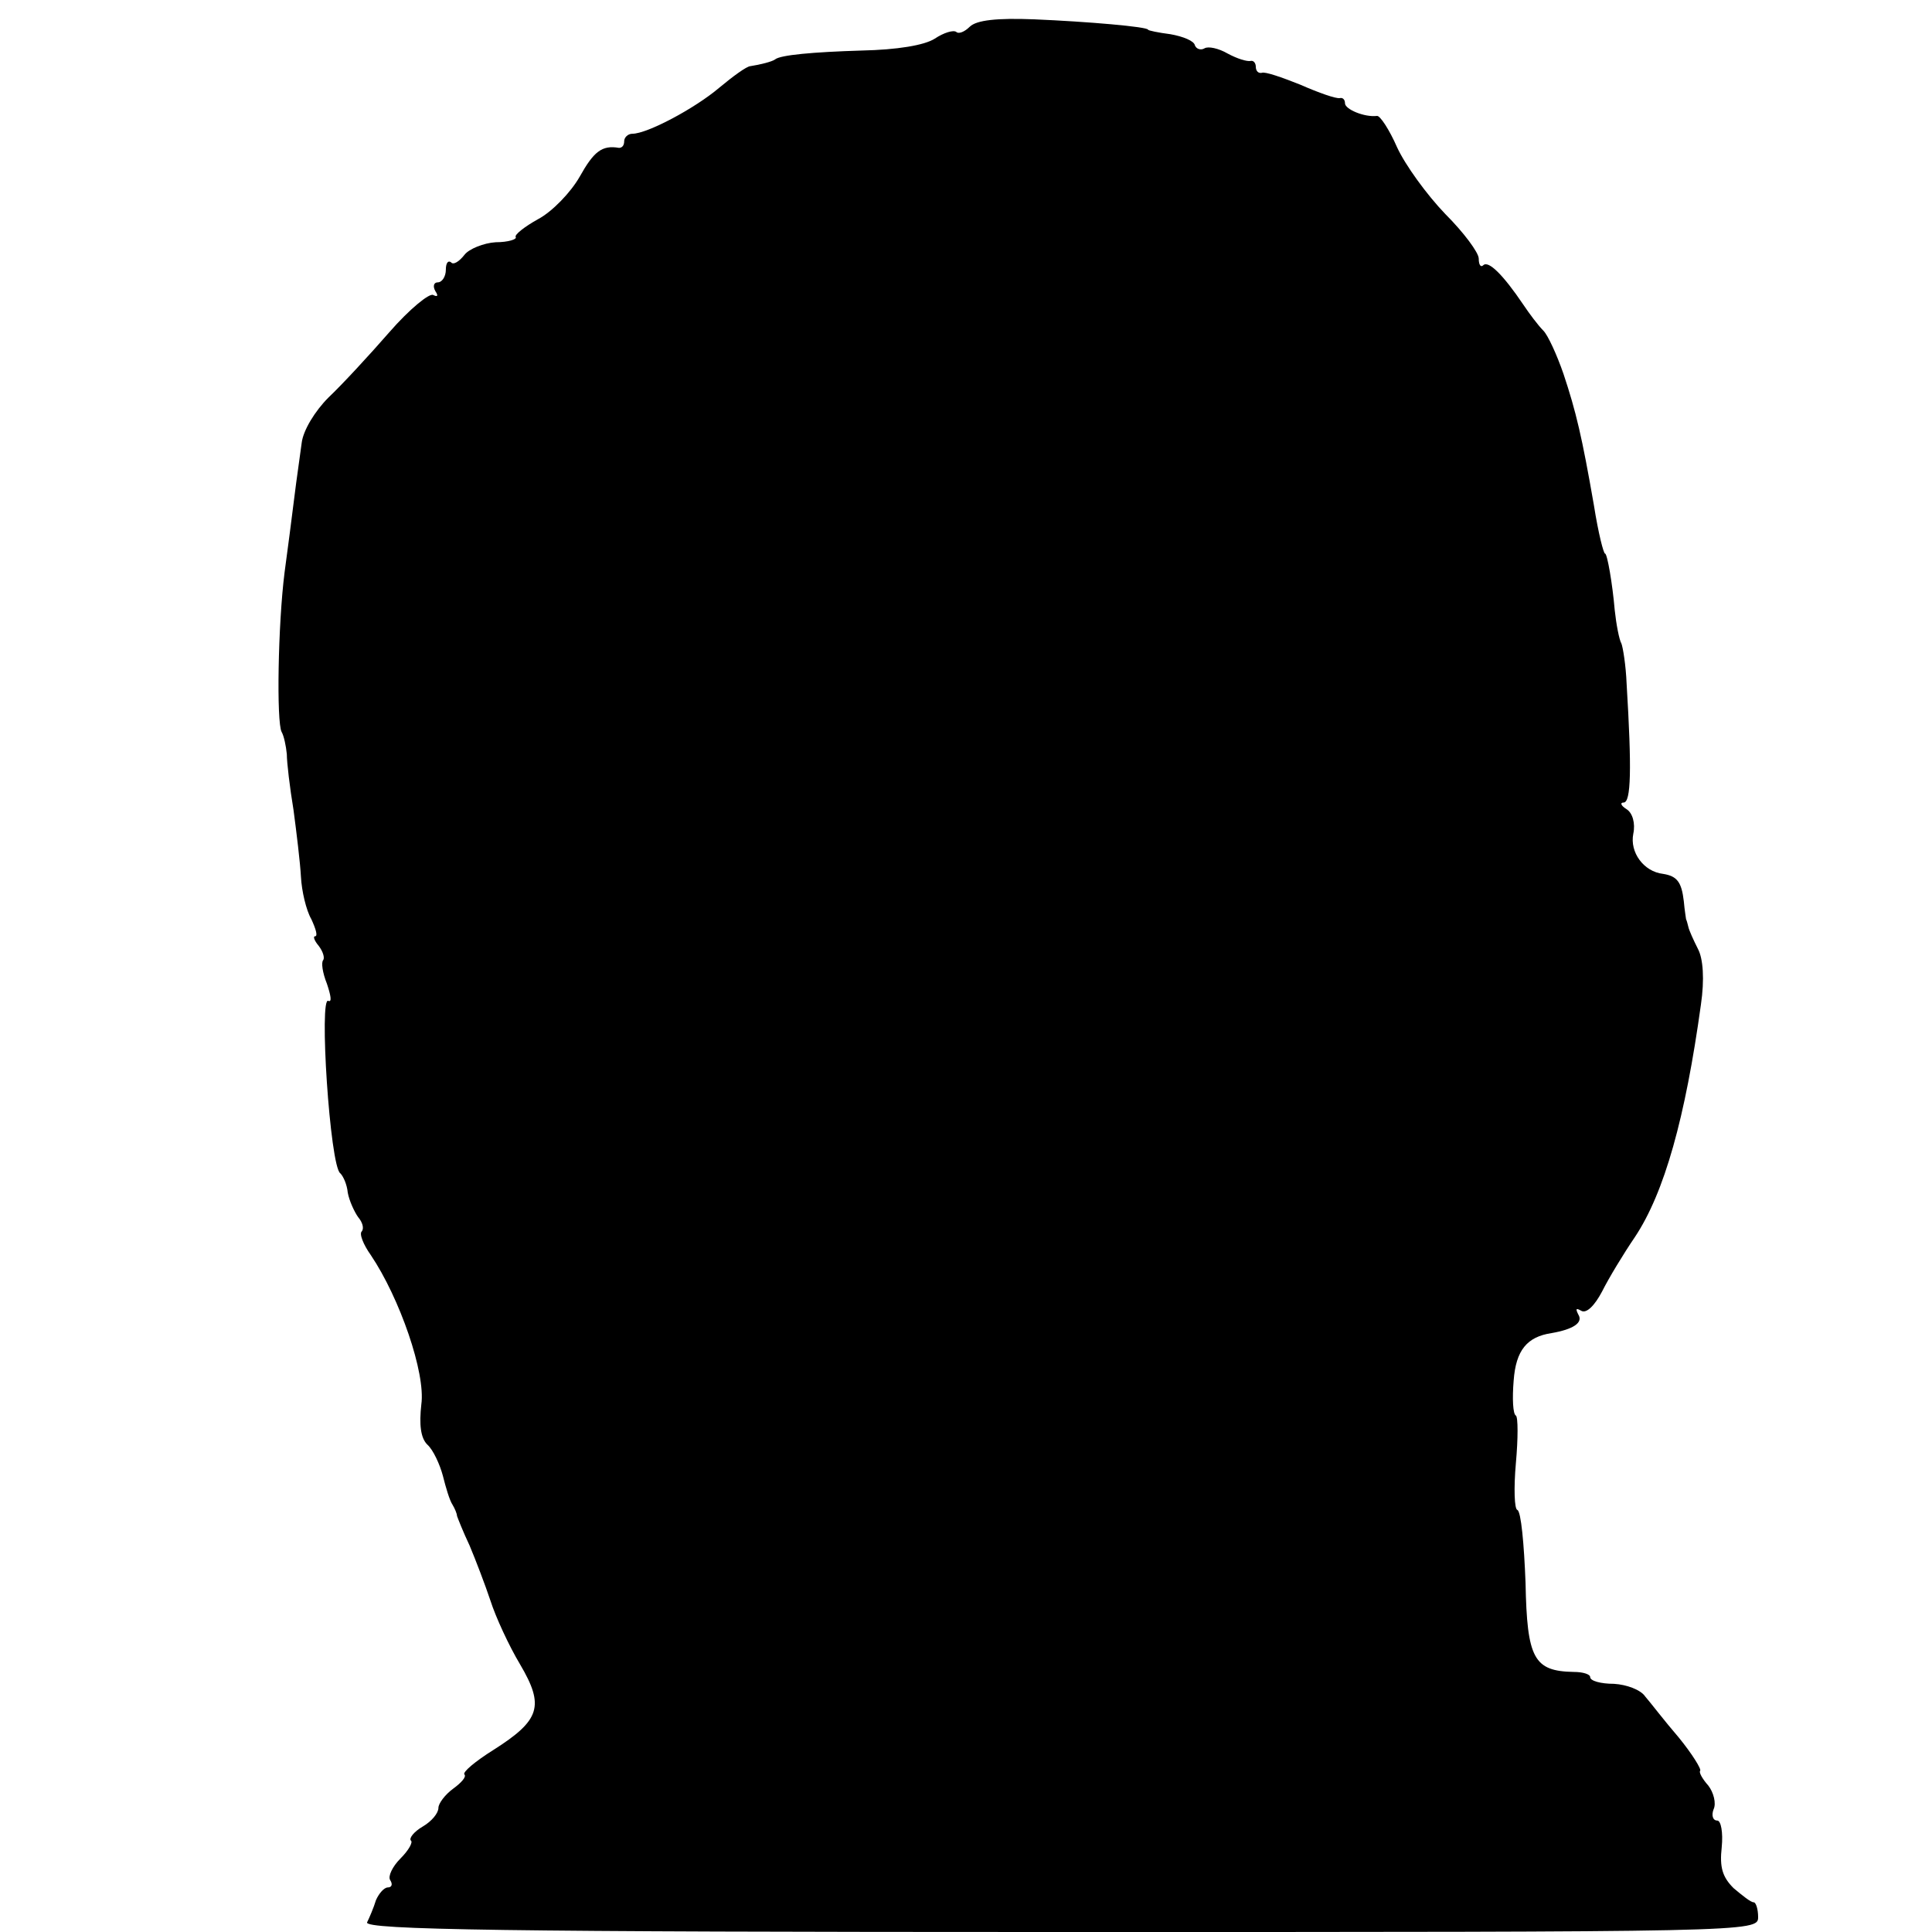 <svg version="1" xmlns="http://www.w3.org/2000/svg" width="346.667" height="346.667" viewBox="0 0 260 260"><path d="M130.5 3.6c-.7.7-1.5 1-1.8.7-.4-.3-1.7.1-2.9.9-1.4.9-5.1 1.5-9.8 1.6-6.6.2-11 .6-11.7 1.2-.4.3-2 .7-3.3.9-.5 0-2.4 1.4-4.2 2.9-3.3 2.8-9.7 6.2-11.7 6.2-.6 0-1.1.5-1.1 1 0 .6-.3.9-.7.9-2.3-.4-3.4.5-5.3 3.9-1.2 2.1-3.7 4.7-5.6 5.7-1.8 1-3.2 2.1-3 2.4.2.3-1 .7-2.7.7-1.6.1-3.6.9-4.2 1.7-.7.9-1.5 1.4-1.8 1-.4-.3-.7.1-.7 1s-.5 1.7-1.1 1.7c-.5 0-.7.5-.3 1.2.4.6.3.8-.3.5-.5-.3-3.2 1.9-5.9 5s-6.4 7.1-8.2 8.8c-1.8 1.8-3.4 4.4-3.6 6.1-.2 1.6-.7 4.9-1 7.4-.3 2.5-.9 7-1.3 10-.9 7.1-1.1 20.2-.4 21.5.3.5.6 1.9.7 3 0 1.1.4 4.5.9 7.5.4 3 .9 7.1 1 9 .1 1.9.7 4.5 1.4 5.7.6 1.3.9 2.3.5 2.3-.3 0-.1.6.5 1.3.6.8.8 1.6.6 1.9-.3.3-.1 1.7.5 3.2.5 1.5.7 2.5.2 2.3-1.3-.9.2 22.3 1.6 23.2.4.4.9 1.5 1 2.6.2 1.1.9 2.6 1.4 3.3.6.7.8 1.5.5 1.9-.4.3.2 1.8 1.2 3.2 3.9 5.8 7.4 15.9 6.8 20.1-.3 2.7-.1 4.5.8 5.4.8.7 1.7 2.7 2.1 4.2.4 1.6.9 3.3 1.3 3.9.3.5.6 1.2.6 1.5.1.3.8 2.1 1.7 4 .8 1.9 2.1 5.3 2.8 7.4.7 2.2 2.5 6.1 4 8.6 3.3 5.6 2.7 7.5-3.6 11.5-2.4 1.5-4.2 3-3.9 3.3.3.3-.4 1.1-1.5 1.9-1.1.8-2 2-2 2.6 0 .7-.9 1.8-2.1 2.5-1.2.7-1.9 1.6-1.6 1.9.3.2-.3 1.3-1.4 2.4-1.1 1.1-1.7 2.4-1.4 2.9.4.6.2 1-.3 1s-1.2.8-1.6 1.7c-.3 1-.9 2.4-1.2 3-.4 1 18.6 1.3 93.3 1.3 93.2 0 93.9 0 93.9-2 0-1.1-.3-2-.6-2-.4 0-1.5-.9-2.7-1.9-1.5-1.5-1.9-2.8-1.6-5.5.2-2-.1-3.6-.6-3.6-.6 0-.8-.7-.5-1.5.4-.8 0-2.3-.7-3.2-.8-.9-1.3-1.8-1.1-2 .2-.2-1.1-2.3-2.9-4.5-1.9-2.2-3.8-4.7-4.5-5.5-.6-.9-2.5-1.6-4.2-1.7-1.8 0-3.2-.4-3.2-.9 0-.4-1-.7-2.2-.7-5.4-.1-6.3-1.8-6.5-12-.2-5.2-.6-9.6-1.1-9.8-.4-.1-.5-2.9-.2-6.3.3-3.3.3-6.2 0-6.4-.4-.2-.5-2.3-.3-4.7.3-4.1 1.8-5.9 5.1-6.4 2.9-.5 4.3-1.4 3.6-2.5-.4-.8-.3-.9.4-.5s1.8-.7 2.8-2.6c.9-1.8 2.9-5.1 4.4-7.3 4-6 6.8-16.1 8.9-31.3.5-3.4.3-6.2-.4-7.5-.6-1.2-1.2-2.5-1.3-3-.1-.4-.2-.8-.3-1 0-.1-.2-1.2-.3-2.4-.3-2.6-.9-3.4-2.8-3.7-2.6-.3-4.5-2.9-4-5.4.3-1.4-.1-2.8-.9-3.3s-.9-.9-.4-.9c1 0 1.1-4.5.4-16-.1-2.5-.5-4.9-.7-5.4-.3-.5-.7-2.6-.9-4.5-.3-3.5-1-7.6-1.3-7.6-.2 0-.9-2.7-1.5-6.5-1.6-9.2-2.4-12.6-4.1-17.7-.9-2.6-2.1-5.2-2.7-5.8-.7-.7-1.9-2.3-2.7-3.5-2.7-4-4.7-6-5.4-5.3-.3.3-.6 0-.6-.9 0-.8-2-3.5-4.5-6-2.5-2.6-5.4-6.6-6.5-9-1-2.3-2.3-4.3-2.7-4.2-1.7.2-4.3-.9-4.3-1.7 0-.5-.3-.8-.7-.7-.5.1-2.8-.7-5.3-1.8-2.5-1-4.8-1.8-5.2-1.6-.5.1-.8-.3-.8-.8s-.3-.9-.7-.8c-.5.1-1.8-.3-3.1-1-1.2-.7-2.6-1-3.1-.7-.5.3-1.1.1-1.3-.4-.1-.6-1.6-1.2-3.3-1.5-1.6-.2-3-.5-3-.6 0-.4-8.2-1.1-15.3-1.4-5-.2-7.8.1-8.7 1z"/></svg>